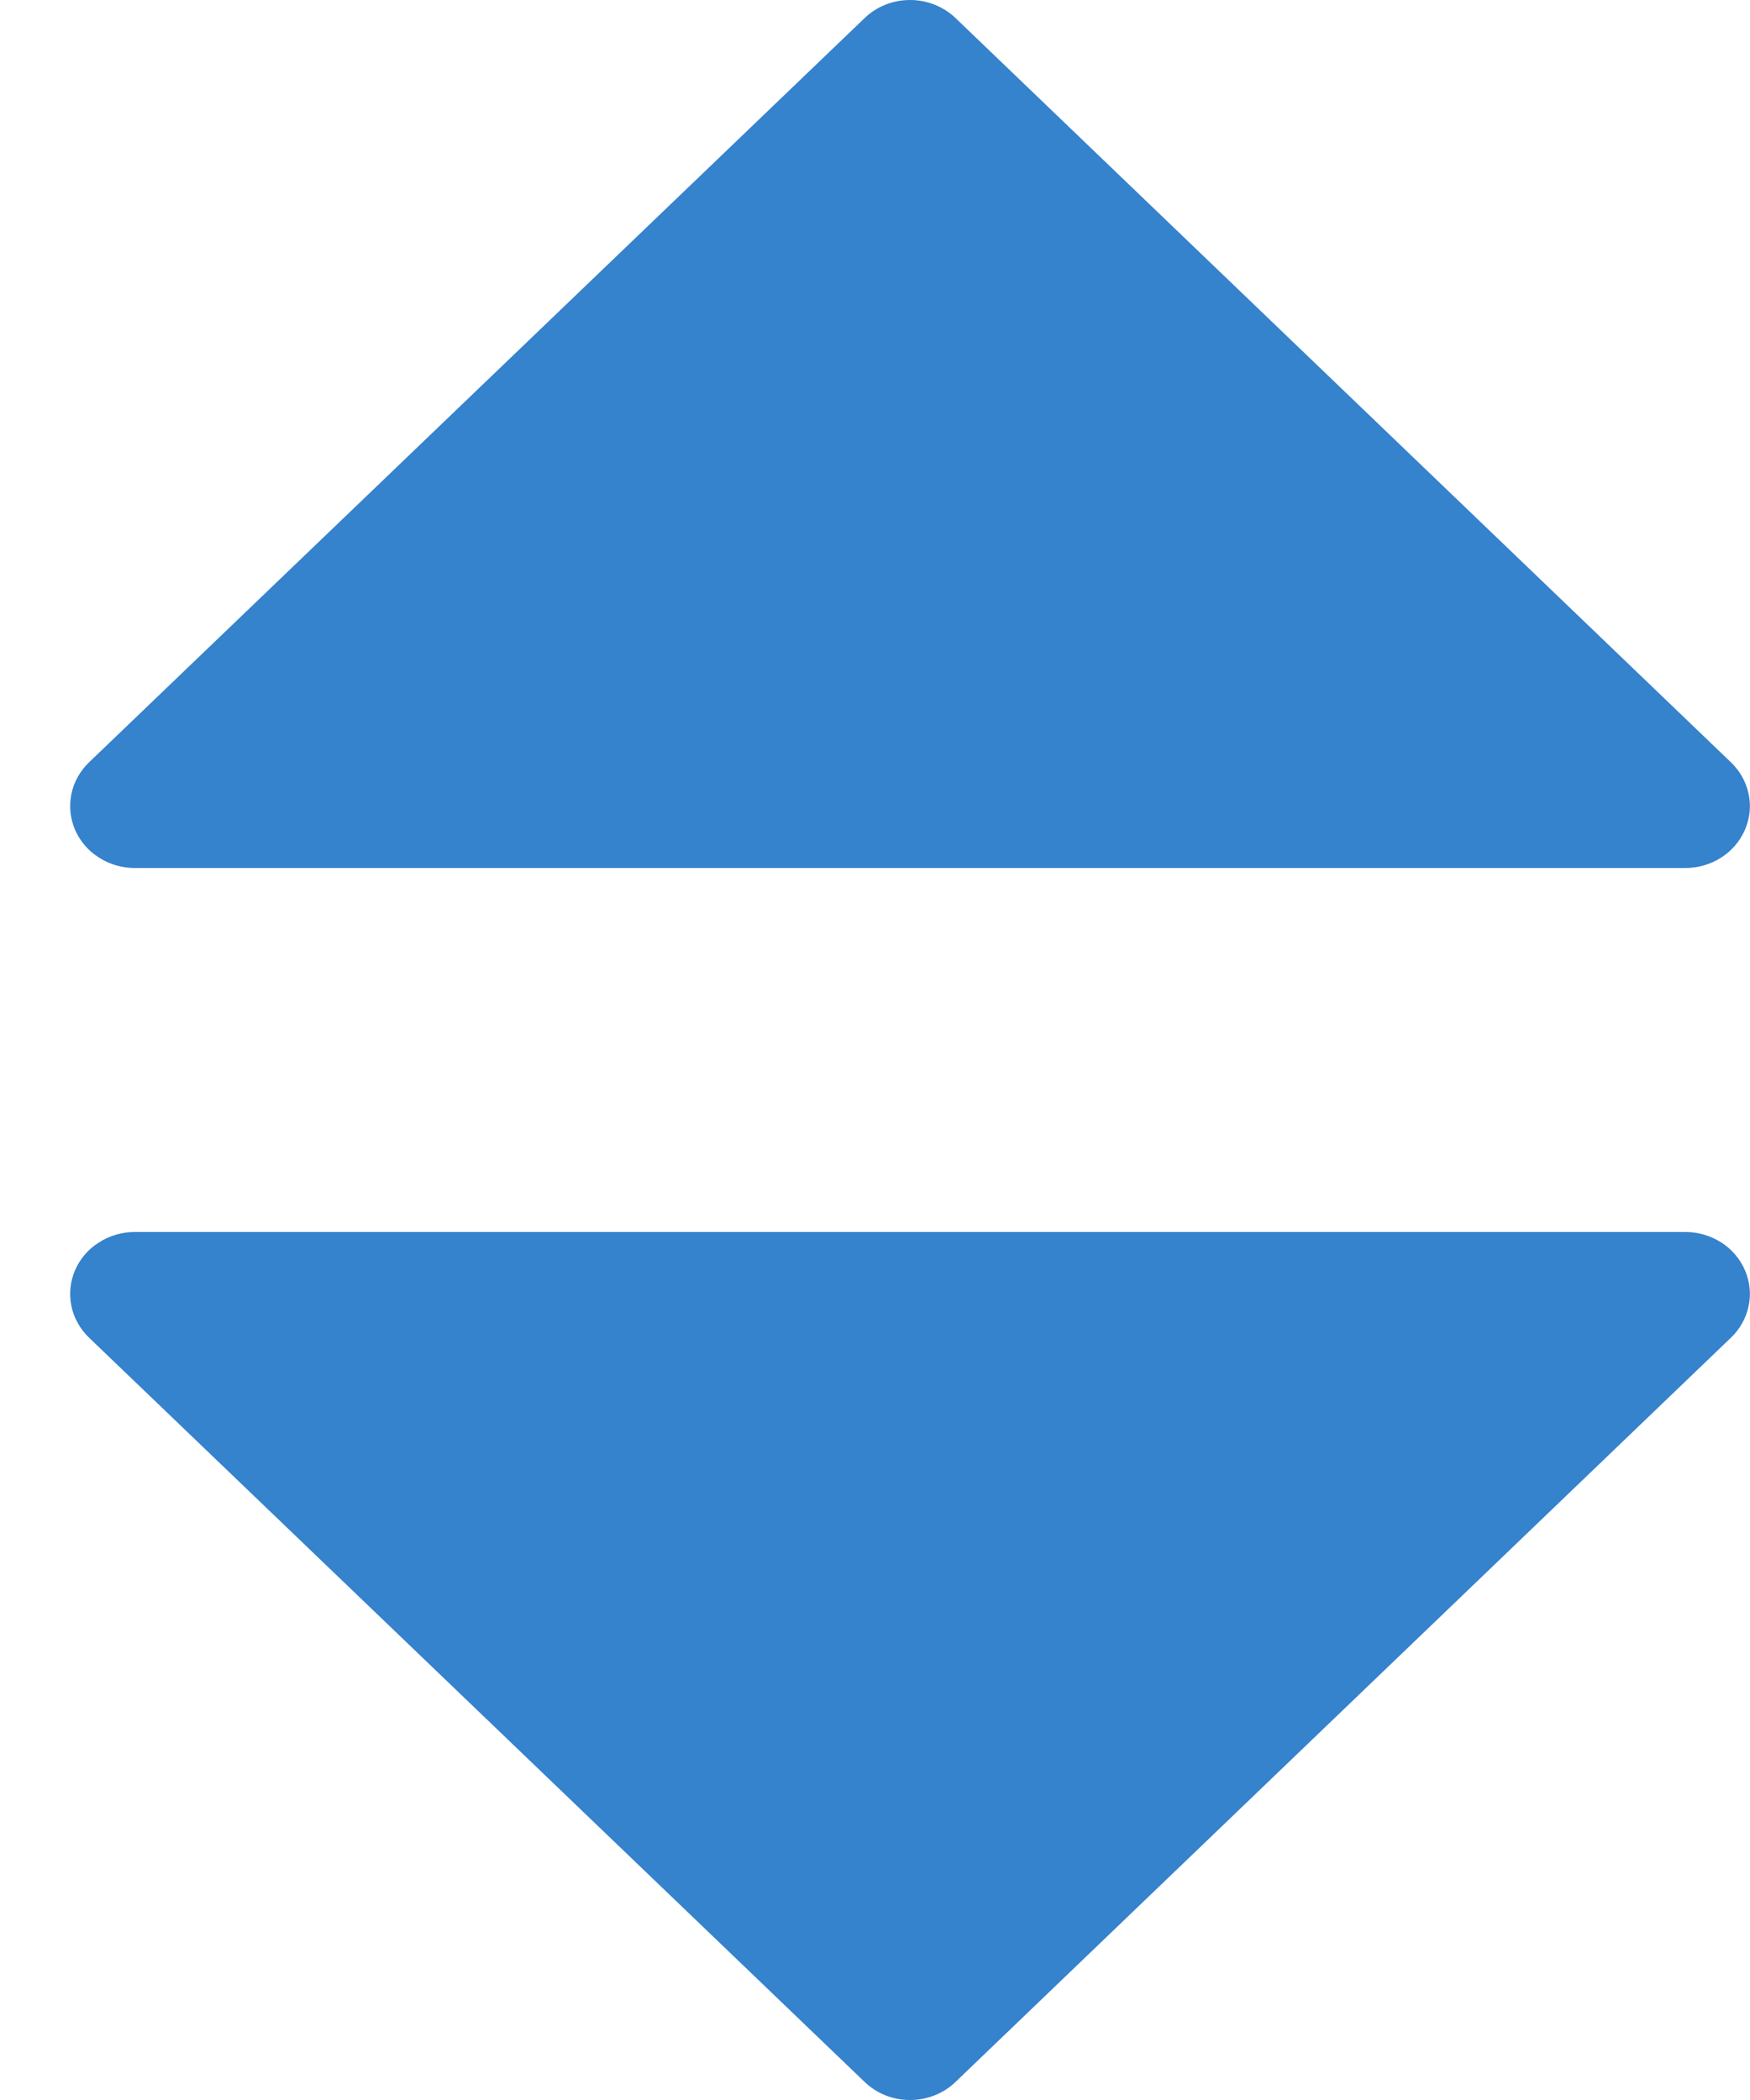<svg
  xmlns="http://www.w3.org/2000/svg"
  width="10"
  height="12"
  viewBox="0 0 10 12"
  fill="none"
>
  <g clipPath="url(#clip0_2708_6488)">
    <path
      d="M0.509 4.356L4.94 0.104C4.974 0.071 5.014 0.045 5.059 0.027C5.104 0.009 5.152 0 5.2 0C5.249 0 5.296 0.009 5.341 0.027C5.386 0.045 5.427 0.071 5.461 0.104L9.891 4.356C9.943 4.406 9.978 4.469 9.992 4.537C10.007 4.606 9.999 4.677 9.971 4.742C9.943 4.806 9.896 4.862 9.836 4.9C9.775 4.939 9.704 4.96 9.631 4.96H0.769C0.697 4.96 0.625 4.939 0.565 4.9C0.504 4.862 0.457 4.806 0.429 4.742C0.401 4.677 0.394 4.606 0.408 4.537C0.422 4.469 0.457 4.406 0.509 4.356Z"
      fill="#3582CD"
    />
    <path
      d="M0.509 7.644L4.94 11.896C5.009 11.963 5.102 12 5.2 12C5.298 12 5.392 11.963 5.461 11.896L9.891 7.644C9.943 7.594 9.978 7.531 9.992 7.463C10.007 7.394 9.999 7.323 9.971 7.258C9.943 7.194 9.896 7.138 9.836 7.1C9.775 7.061 9.704 7.04 9.631 7.04H0.769C0.697 7.04 0.625 7.061 0.565 7.1C0.504 7.138 0.457 7.194 0.429 7.258C0.401 7.323 0.394 7.394 0.408 7.463C0.422 7.531 0.457 7.594 0.509 7.644Z"
      fill="#3582CD"
    />
  </g>
  <defs>
    <clipPath id="clip0_2708_6488">
      <rect
        width="9.6"
        height="12"
        fill="white"
        transform="translate(0.4)"
      />
    </clipPath>
  </defs>
</svg>
